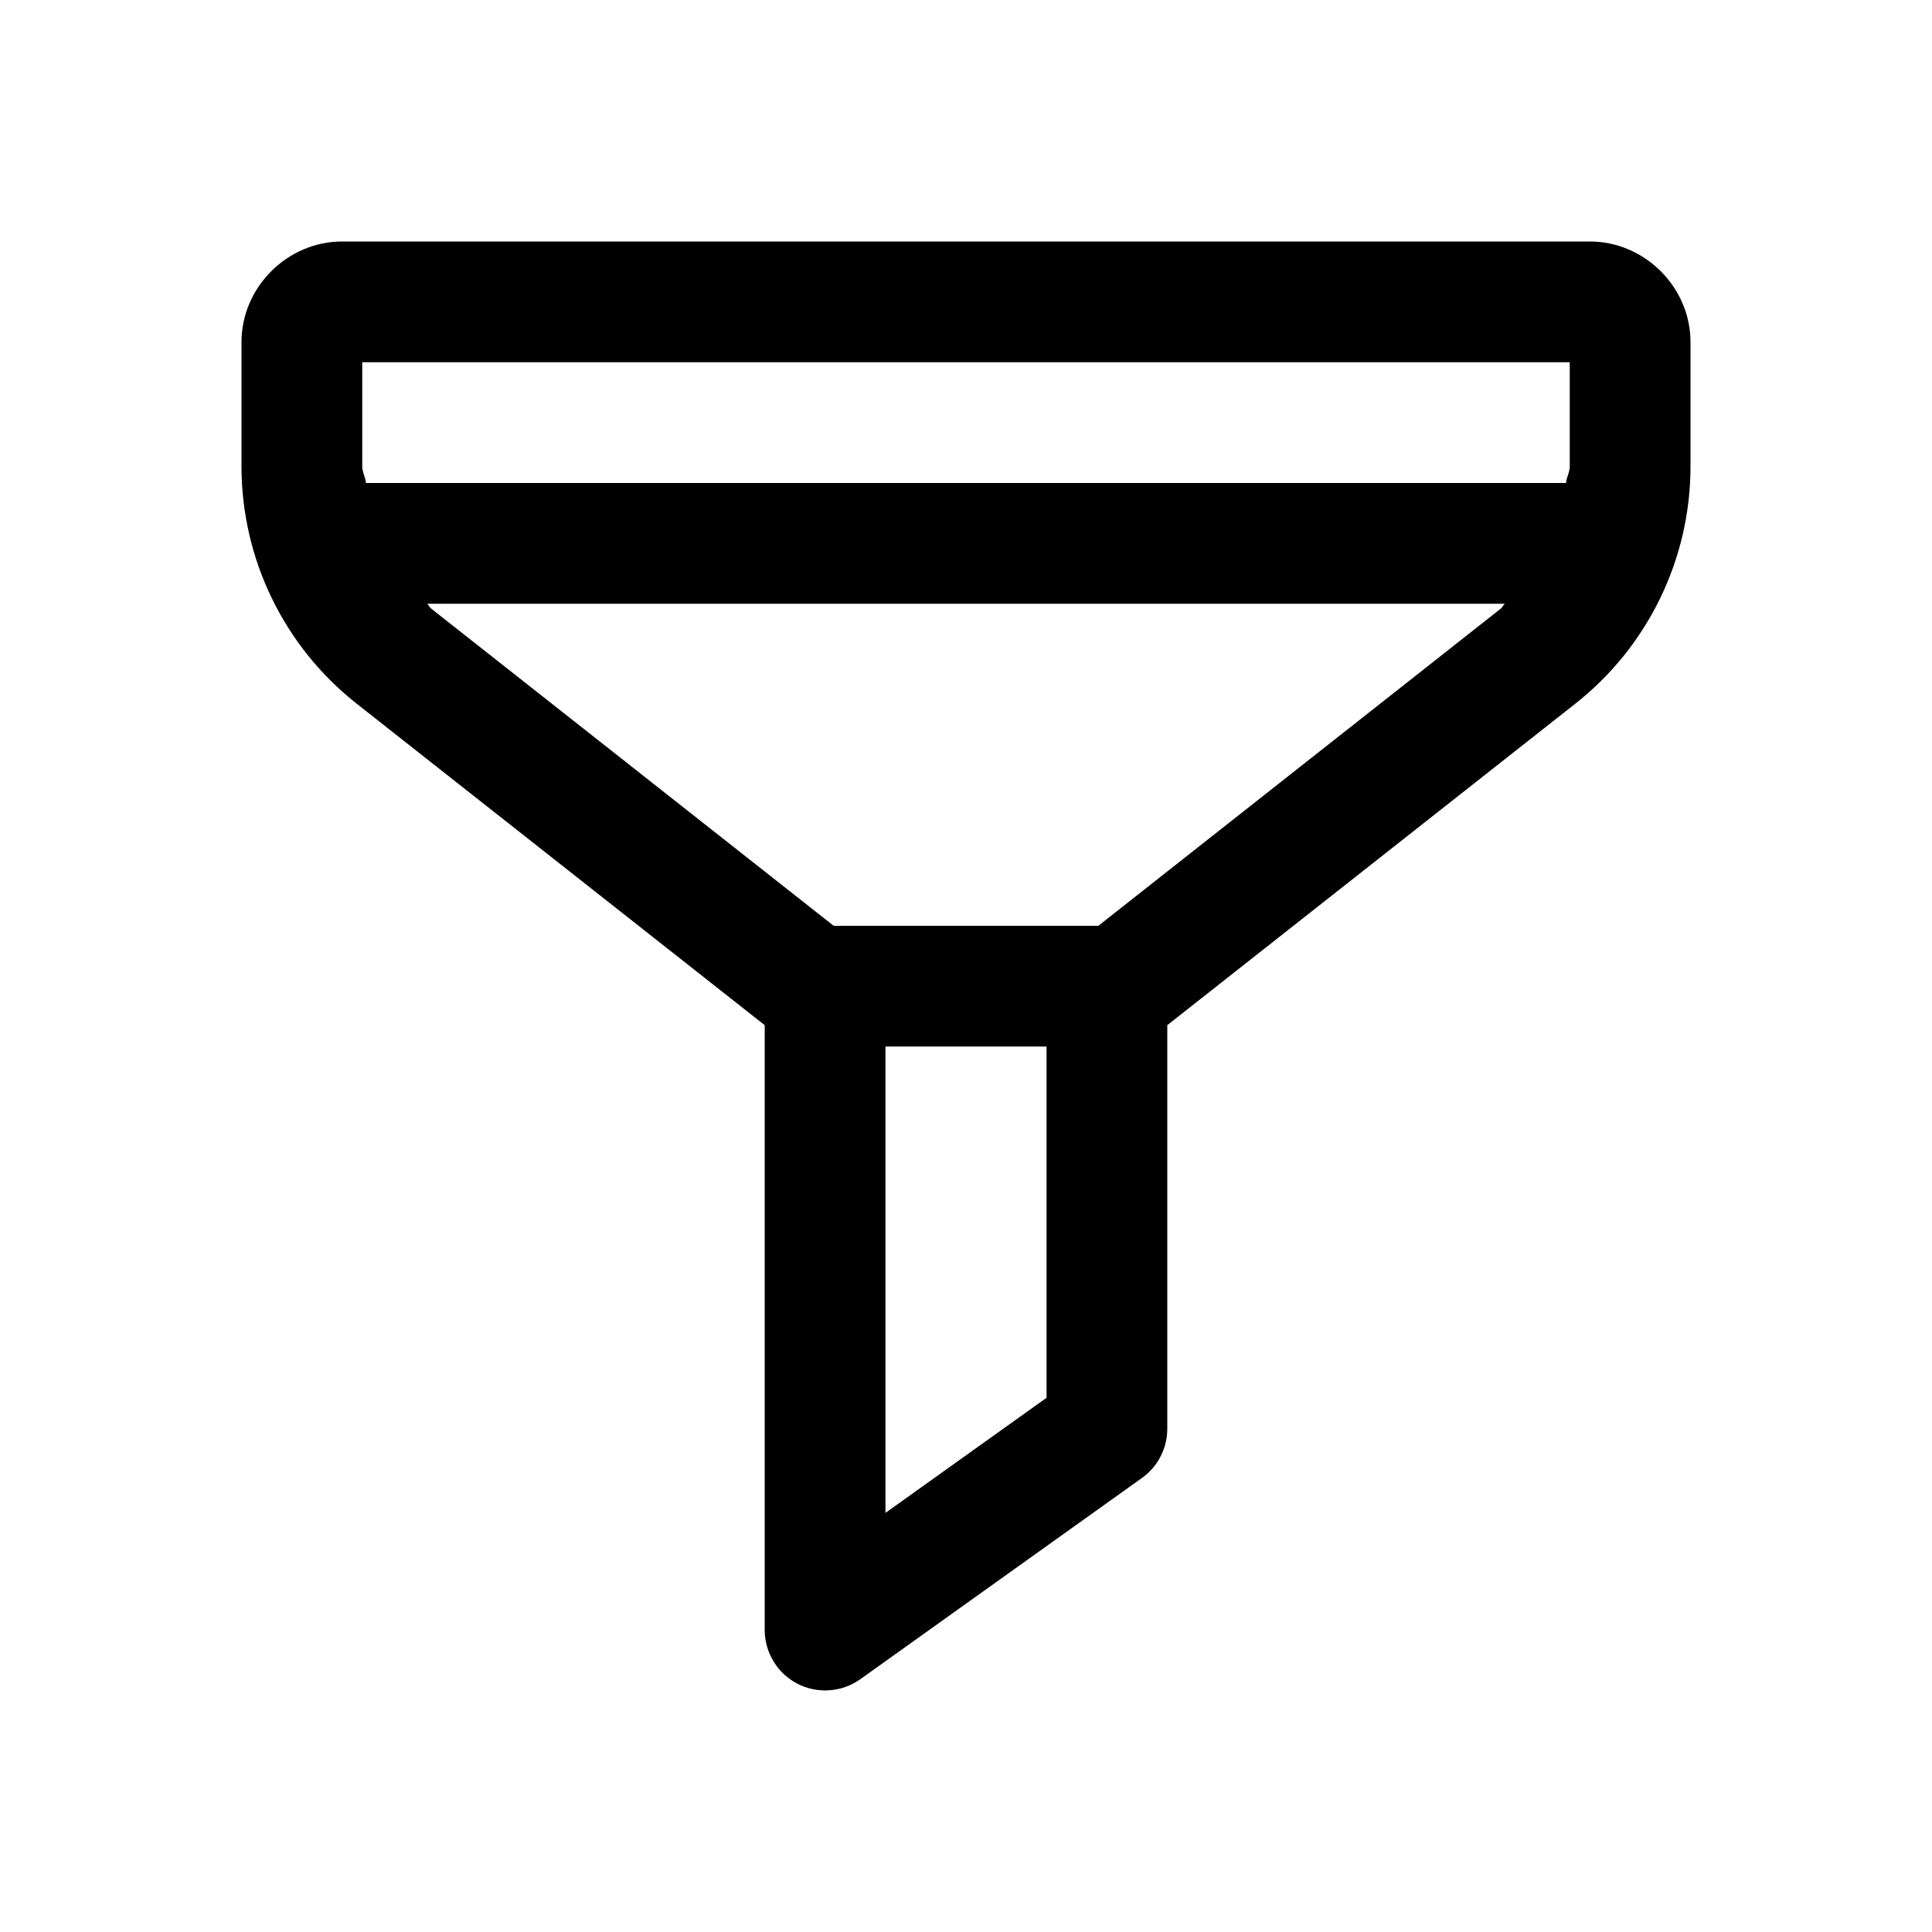 <svg width="16" height="16" viewBox="0 0 16 16" fill="none" xmlns="http://www.w3.org/2000/svg">
<path d="M2.833 2C2.379 2 2 2.379 2 2.833V3.863C2 4.629 2.352 5.353 2.953 5.827L6.333 8.49V13.5C6.333 13.592 6.359 13.682 6.407 13.76C6.454 13.839 6.523 13.902 6.604 13.944C6.686 13.986 6.778 14.005 6.869 13.998C6.961 13.992 7.049 13.96 7.124 13.907L9.457 12.24C9.522 12.194 9.575 12.133 9.611 12.062C9.648 11.991 9.667 11.913 9.667 11.833V8.49L13.047 5.827C13.648 5.353 14 4.629 14 3.863V2.833C14 2.379 13.621 2 13.167 2H2.833ZM3 3H13V3.863C13 3.911 12.973 3.953 12.969 4H3.031C3.027 3.953 3 3.911 3 3.863V3ZM3.538 5H12.462C12.448 5.012 12.443 5.03 12.428 5.041L9.096 7.667H6.904L3.572 5.041C3.557 5.03 3.552 5.012 3.538 5ZM7.333 8.667H8.667V11.576L7.333 12.529V8.667Z" fill="black"/>
</svg>
